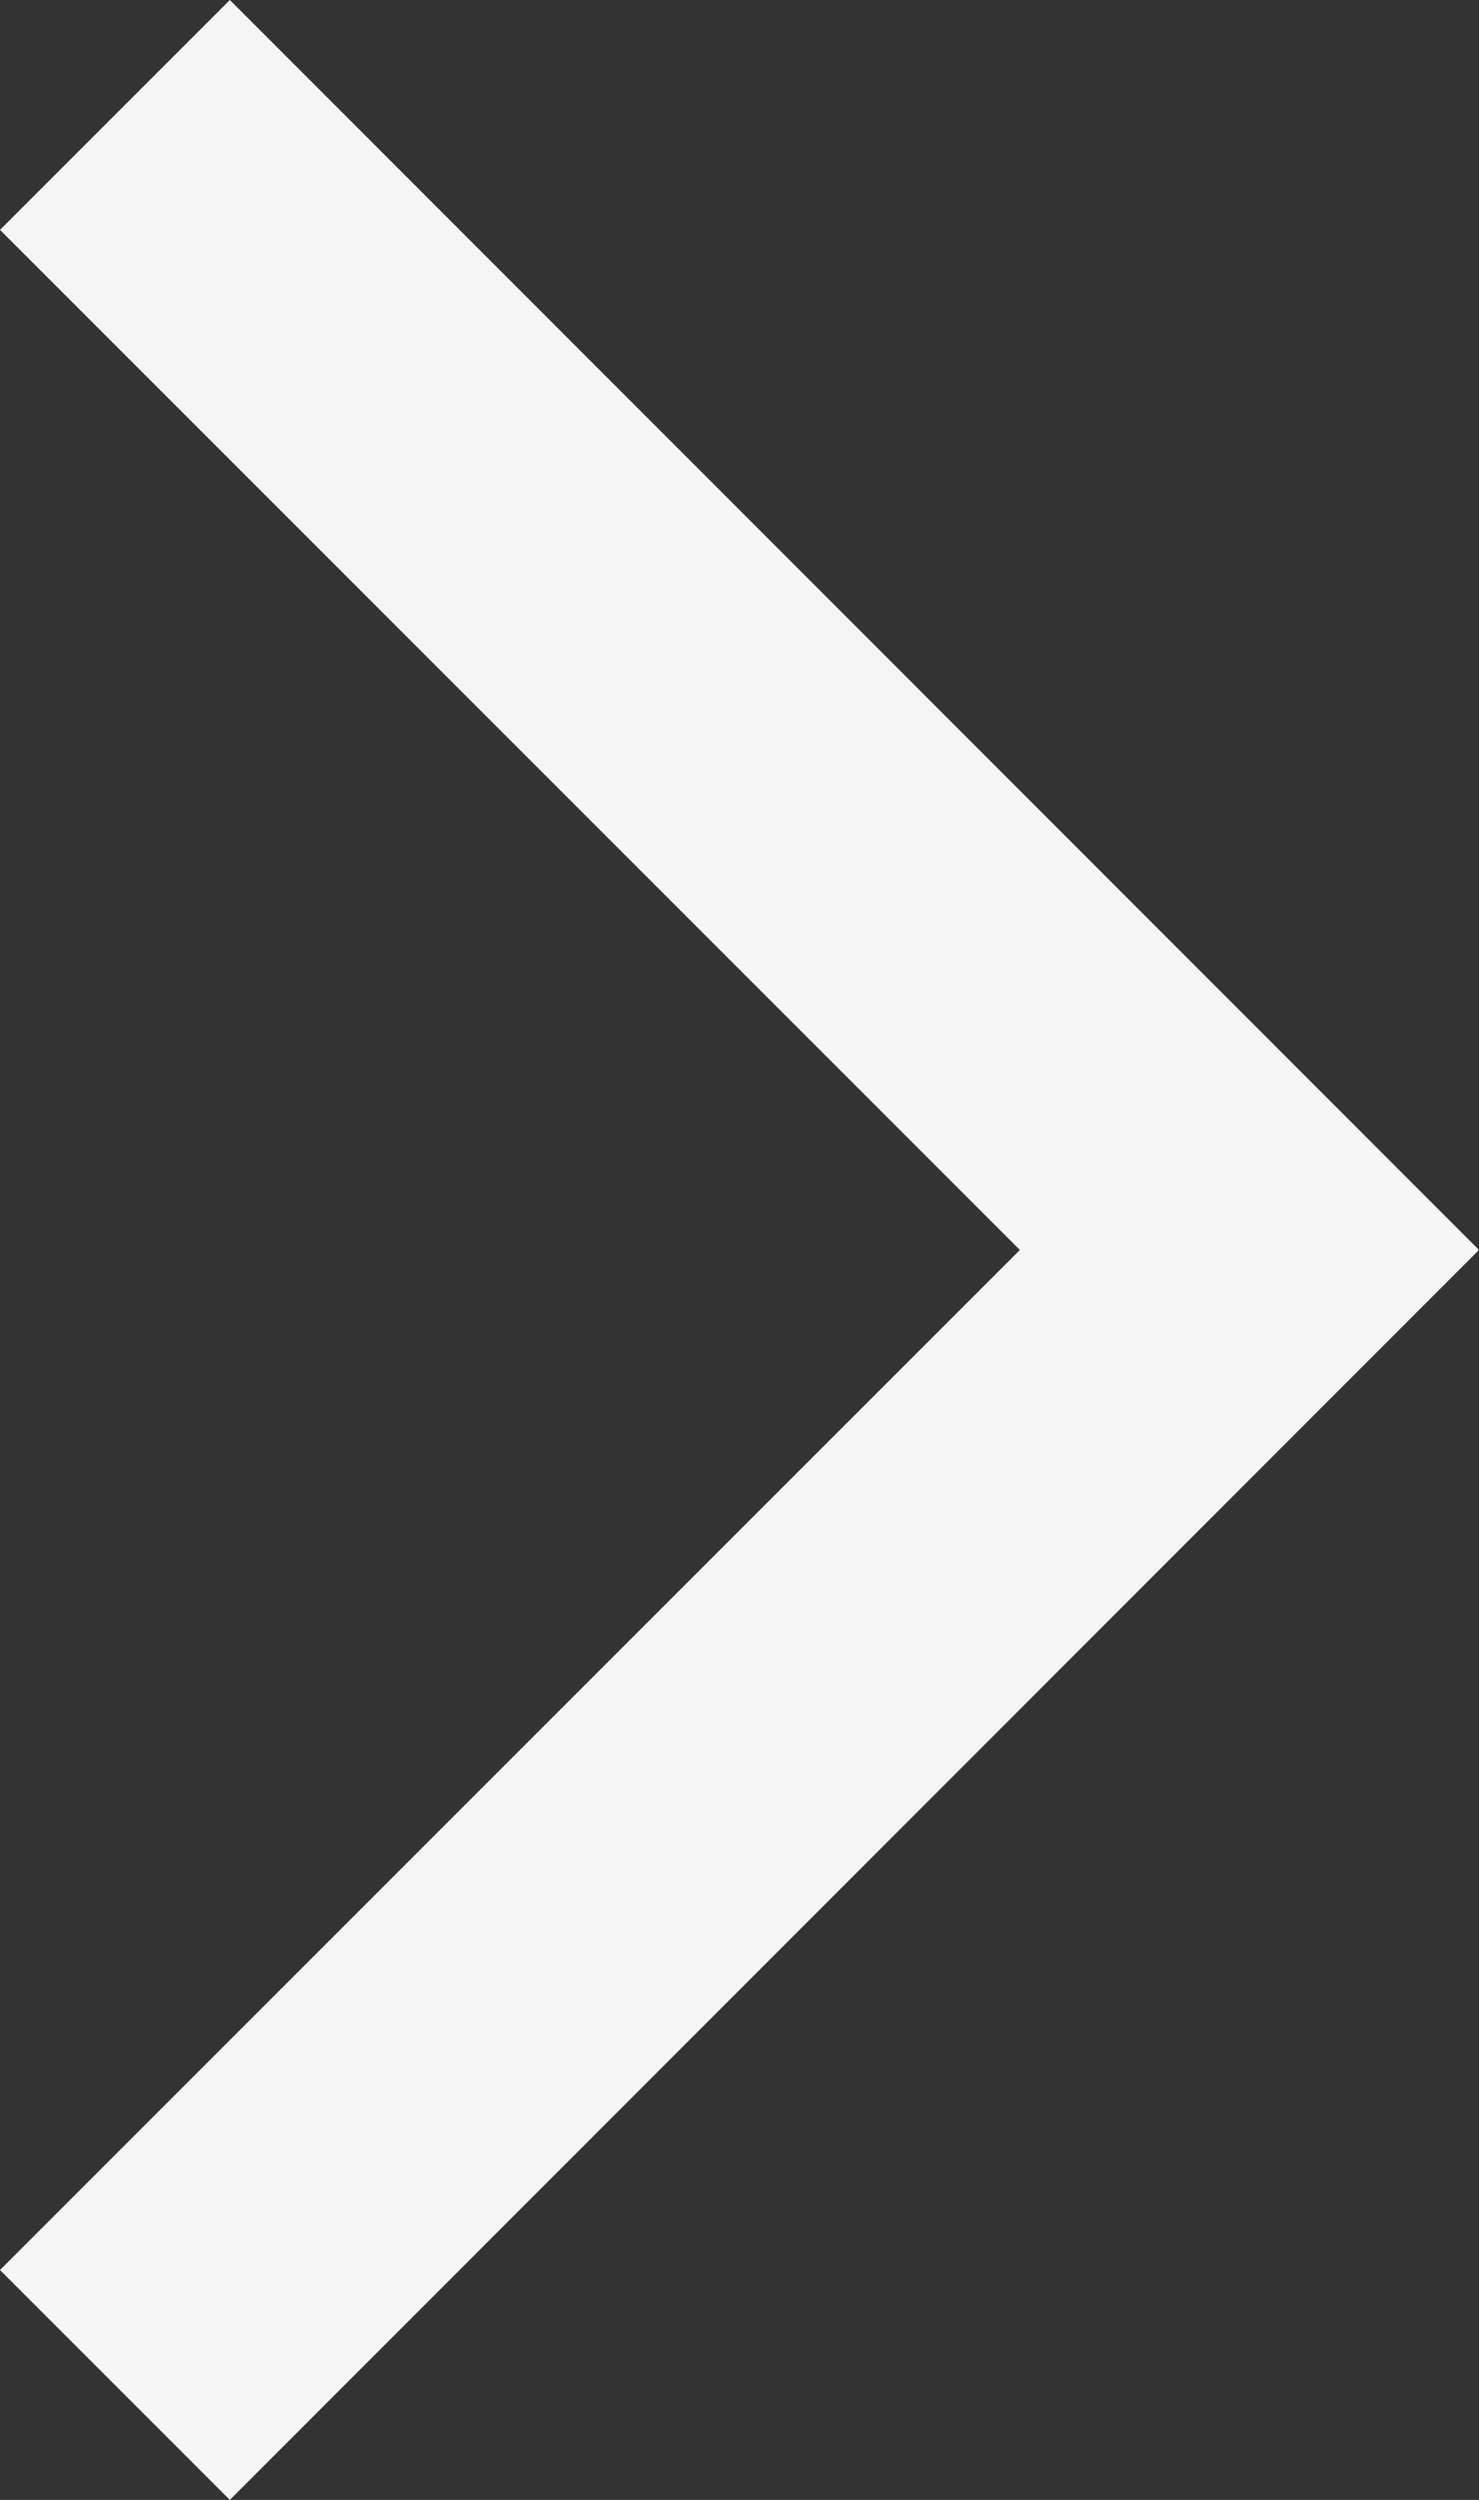 <svg xmlns="http://www.w3.org/2000/svg" viewBox="0 0 27.22 46">
  <rect x="0" y="0" width="27.22" height="46" fill="#333333" stroke="none"/>
  <defs>
    <style type="text/css"><![CDATA[
         .arrow {
           fill: #f5f5f5;
         }
      ]]></style>
  </defs>

  <title>slider-pfeil-rechts</title>
  <polygon points="0 41.77 4.23 46 27.21 23.01 27.2 23 27.21 22.99 4.23 0 0 4.23 18.77 23 0 41.77" class="arrow"/>
</svg>